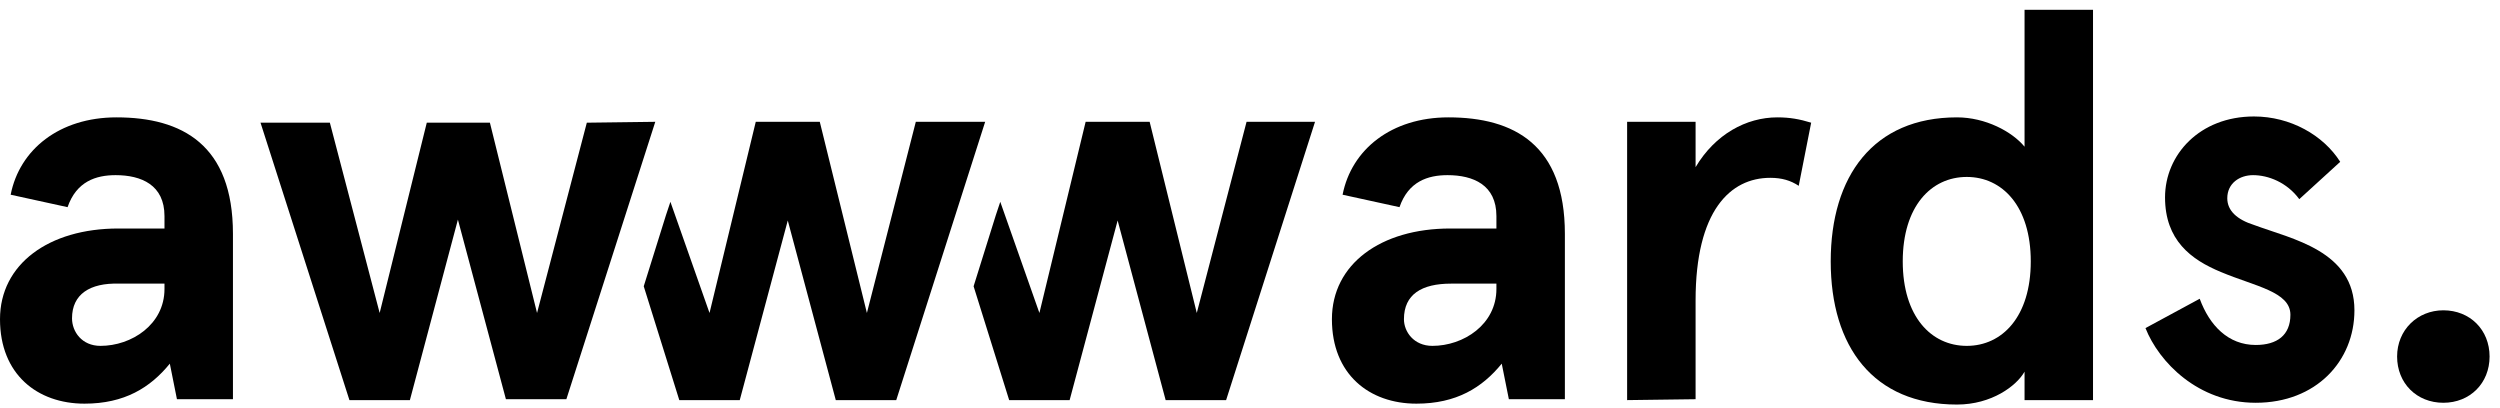 <svg width="184" height="30" viewBox="0 0 184 30" fill="none" xmlns="http://www.w3.org/2000/svg">
<path d="M0.785 14.331C1.44 10.993 4.384 8.638 8.573 8.638C13.415 8.638 17.145 10.666 17.145 17.21V29.382H13.023L12.499 26.765C11.059 28.532 9.162 29.709 6.217 29.709C2.748 29.709 0 27.55 0 23.493C0 19.435 3.599 16.818 8.704 16.818H12.106V15.902C12.106 13.611 10.405 12.891 8.507 12.891C7.068 12.891 5.628 13.349 4.973 15.247L0.785 14.331ZM7.395 25.456C9.685 25.456 12.106 23.885 12.106 21.268V20.875H8.769C6.609 20.81 5.301 21.66 5.301 23.427C5.301 24.409 6.021 25.456 7.395 25.456Z" fill="black"/>
<path d="M98.815 14.331C99.469 10.993 102.414 8.638 106.602 8.638C111.445 8.638 115.175 10.666 115.175 17.21V29.382H111.052L110.528 26.765C109.089 28.532 107.191 29.709 104.246 29.709C100.778 29.709 98.029 27.55 98.029 23.493C98.029 19.435 101.629 16.818 106.733 16.818H110.136V15.902C110.136 13.611 108.434 12.891 106.537 12.891C105.097 12.891 103.657 13.349 103.003 15.247L98.815 14.331ZM105.424 25.456C107.714 25.456 110.136 23.885 110.136 21.268V20.875H106.798C104.639 20.875 103.33 21.66 103.33 23.493C103.33 24.409 104.05 25.456 105.424 25.456Z" fill="black"/>
<path d="M119.756 29.448V8.965H124.795V12.302C126.234 9.881 128.525 8.638 130.815 8.638C131.731 8.638 132.451 8.769 133.302 9.03L132.386 13.677C131.797 13.284 131.142 13.088 130.292 13.088C127.347 13.088 124.795 15.509 124.795 22.118V29.382L119.756 29.448Z" fill="black"/>
<path d="M144.034 8.638C146.128 8.638 148.091 9.685 149.007 10.797V0.72H154.046V29.448H149.007V27.354C148.418 28.401 146.586 29.775 144.034 29.775C137.882 29.775 134.741 25.522 134.741 19.239C134.741 12.957 137.882 8.638 144.034 8.638ZM144.754 25.456C147.371 25.456 149.465 23.297 149.465 19.239C149.465 15.182 147.371 13.023 144.754 13.023C142.136 13.023 140.042 15.182 140.042 19.239C140.042 23.297 142.136 25.456 144.754 25.456Z" fill="black"/>
<path d="M172.239 11.91L169.228 14.658C168.312 13.415 166.938 12.891 165.825 12.891C164.844 12.891 163.928 13.48 163.928 14.593C163.928 15.509 164.648 16.163 165.891 16.556C168.705 17.603 173.286 18.454 173.286 22.838C173.286 26.568 170.472 29.644 166.022 29.644C161.768 29.644 158.889 26.634 157.907 24.147L161.899 21.988C162.619 23.951 163.993 25.39 166.022 25.39C167.592 25.39 168.574 24.671 168.574 23.165C168.574 21.464 165.956 21.071 163.47 20.024C161.245 19.108 159.347 17.669 159.347 14.527C159.347 11.386 161.899 8.572 165.891 8.572C168.574 8.572 170.995 9.947 172.239 11.91Z" fill="black"/>
<path d="M67.404 8.965L63.804 23.035L60.336 8.965H55.624L52.221 23.035L49.342 14.854L49.015 15.836L47.379 21.071L49.996 29.448H54.446L57.98 16.229L61.514 29.448H65.964L72.508 8.965H67.404Z" fill="black"/>
<path d="M91.747 8.965L88.083 23.035L84.614 8.965H79.903L76.5 23.035L73.62 14.854L73.293 15.836L71.657 21.071L74.275 29.448H78.725L82.258 16.229L85.792 29.448H90.242L96.786 8.965H91.747Z" fill="black"/>
<path d="M48.229 8.965L41.685 29.382H37.235L33.702 16.163L30.168 29.448H25.718L19.174 9.03H24.278L27.943 23.035L31.411 9.03H36.057L39.526 23.035L43.19 9.03L48.229 8.965Z" fill="black"/>
<path d="M179.83 22.838C181.793 22.838 183.233 24.278 183.233 26.241C183.233 28.204 181.793 29.644 179.83 29.644C177.866 29.644 176.427 28.204 176.427 26.241C176.427 24.278 177.932 22.838 179.83 22.838Z" fill="black"/>
</svg>
